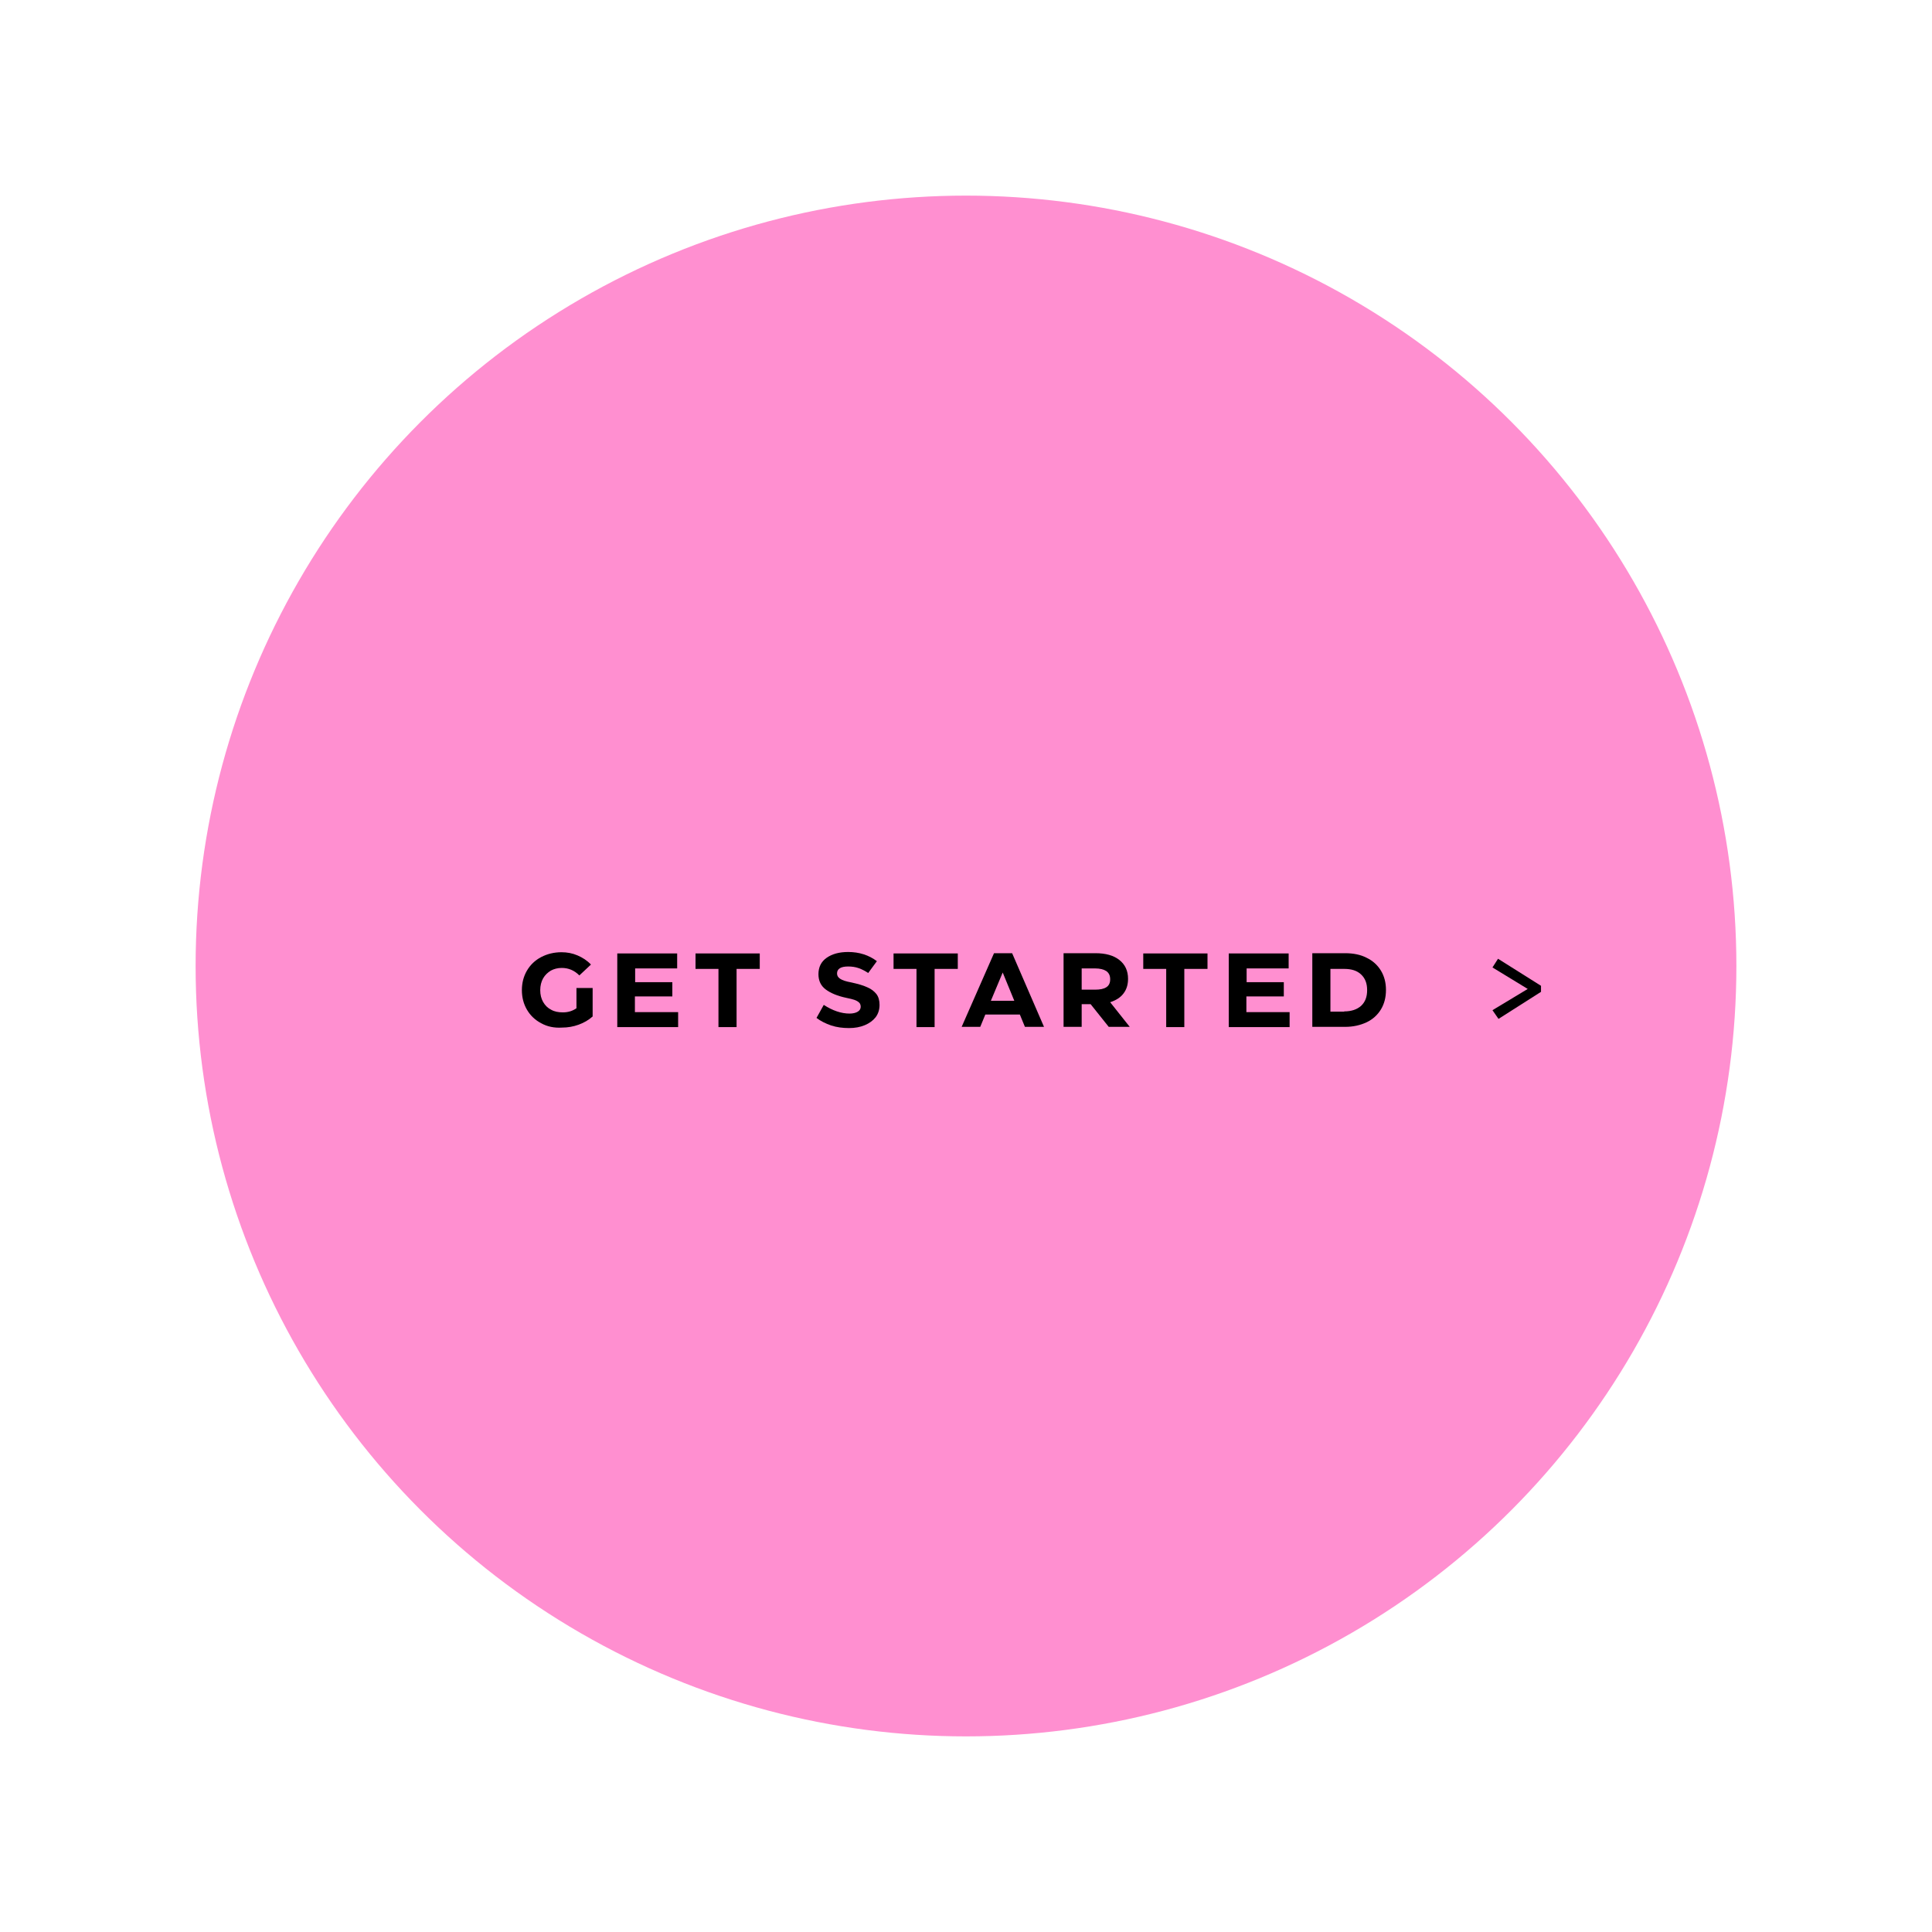 <?xml version="1.0" encoding="utf-8"?>
<!-- Generator: Adobe Illustrator 25.2.1, SVG Export Plug-In . SVG Version: 6.00 Build 0)  -->
<!DOCTYPE svg PUBLIC "-//W3C//DTD SVG 1.1//EN" "http://www.w3.org/Graphics/SVG/1.1/DTD/svg11.dtd">
<svg version="1.1" id="Layer_1" xmlns:x="http://ns.adobe.com/Extensibility/1.0/" xmlns:i="http://ns.adobe.com/AdobeIllustrator/10.0/" xmlns:graph="http://ns.adobe.com/Graphs/1.0/"
	 xmlns="http://www.w3.org/2000/svg" xmlns:xlink="http://www.w3.org/1999/xlink" x="0px" y="0px" viewBox="0 0 800 800"
	 style="enable-background:new 0 0 800 800;" xml:space="preserve">
<style type="text/css">
	.st0{fill:#FF8FD0;}
</style>
<circle class="st0" cx="400" cy="400" r="319"/>
<g>
	<path d="M224.1,423.7c-2.5-1.3-4.5-3.2-5.9-5.6s-2.1-5.1-2.1-8.1s0.7-5.7,2.1-8.1c1.4-2.4,3.4-4.3,5.9-5.6c2.5-1.3,5.3-2,8.4-2
		c2.3,0,4.5,0.4,6.6,1.3s4,2.1,5.6,3.8l-4.8,4.5c-2.1-2.1-4.5-3.1-7.3-3.1c-1.7,0-3.2,0.4-4.5,1.1c-1.3,0.8-2.4,1.8-3.2,3.2
		c-0.8,1.4-1.2,3.1-1.2,4.9c0,1.9,0.4,3.5,1.2,4.9s1.9,2.5,3.3,3.2c1.4,0.8,3,1.1,4.9,1.1c2.2,0,4-0.6,5.6-1.7v-8.4h6.7v11.8
		c-1.7,1.5-3.6,2.6-5.8,3.4s-4.5,1.2-6.9,1.2C229.5,425.7,226.6,425.1,224.1,423.7z"/>
	<path d="M262.9,412.6v6.5h17.9v6.2h-25.2v-30.5h24.8v6.2H263v5.7h15.4v5.9L262.9,412.6L262.9,412.6z"/>
	<path d="M288,394.8h26.6v6.4H305v24.1h-7.5v-24.1H288V394.8z"/>
	<path d="M344.1,424.6c-2.3-0.8-4.3-1.8-6-3.1l3-5.4c3.7,2.4,7.3,3.6,10.7,3.6c1.4,0,2.6-0.3,3.4-0.8s1.2-1.2,1.2-2
		c0-0.7-0.2-1.3-0.6-1.7c-0.4-0.4-1-0.8-1.8-1.1c-0.8-0.3-2-0.6-3.5-0.9c-3.8-0.8-6.6-2-8.6-3.5s-3-3.6-3-6.3c0-2.9,1.1-5.2,3.4-6.8
		c2.3-1.6,5.2-2.4,8.9-2.4c4.6,0,8.6,1.3,11.9,3.8l-3.6,4.9c-1.2-0.8-2.5-1.5-3.9-2s-2.9-0.7-4.4-0.7c-3.1,0-4.6,1-4.6,2.9
		c0,0.9,0.4,1.6,1.3,2.2s2.4,1.1,4.6,1.5c2.7,0.6,4.9,1.2,6.6,2c1.7,0.7,2.9,1.7,3.8,2.8c0.9,1.2,1.3,2.7,1.3,4.5
		c0,1.9-0.5,3.6-1.6,5.1c-1.1,1.4-2.6,2.5-4.5,3.3s-4.1,1.2-6.5,1.2C349,425.7,346.5,425.4,344.1,424.6z"/>
	<path d="M370,394.8h26.6v6.4H387v24.1h-7.5v-24.1H370V394.8z"/>
	<path d="M432.3,425.2h-7.9l-2.1-5.1H408l-2.1,5.1h-7.7l13.4-30.5h7.5L432.3,425.2z M415.2,402.7l-4.9,11.7h9.7L415.2,402.7z"/>
	<path d="M459.1,425.2l-7.5-9.4h-3.7v9.4h-7.5v-30.5h13.2c4.2,0,7.5,0.9,9.9,2.8s3.6,4.5,3.6,7.8c0,2.4-0.6,4.4-1.9,6.1
		s-3.1,2.8-5.5,3.6l8.1,10.2H459.1z M447.9,401v8.8h5.5c2.1,0,3.6-0.3,4.7-1s1.6-1.8,1.6-3.3s-0.5-2.6-1.6-3.4
		c-1.1-0.7-2.6-1.1-4.7-1.1H447.9z"/>
	<path d="M473.4,394.8H500v6.4h-9.6v24.1h-7.5v-24.1h-9.5V394.8z"/>
	<path d="M516.1,412.6v6.5H534v6.2h-25.2v-30.5h24.8v6.2h-17.4v5.7h15.4v5.9L516.1,412.6L516.1,412.6z"/>
	<path d="M543.4,425.2v-30.5H557c3.4,0,6.4,0.6,8.9,1.9c2.5,1.2,4.5,3,5.9,5.3s2.1,5,2.1,8c0,3.1-0.7,5.8-2.1,8.1
		c-1.4,2.3-3.4,4.1-5.9,5.3c-2.6,1.2-5.5,1.9-8.9,1.9L543.4,425.2L543.4,425.2z M556.6,418.8c3,0,5.3-0.8,7-2.3
		c1.7-1.6,2.5-3.7,2.5-6.5s-0.8-4.9-2.5-6.5s-4-2.3-7-2.3h-5.7v17.7h5.7V418.8z"/>
	<path d="M638.1,410.7l-17.6,11.2l-2.5-3.6l14.6-8.8l-14.6-8.9l2.3-3.6l17.8,11.2V410.7z"/>
</g>
</svg>
